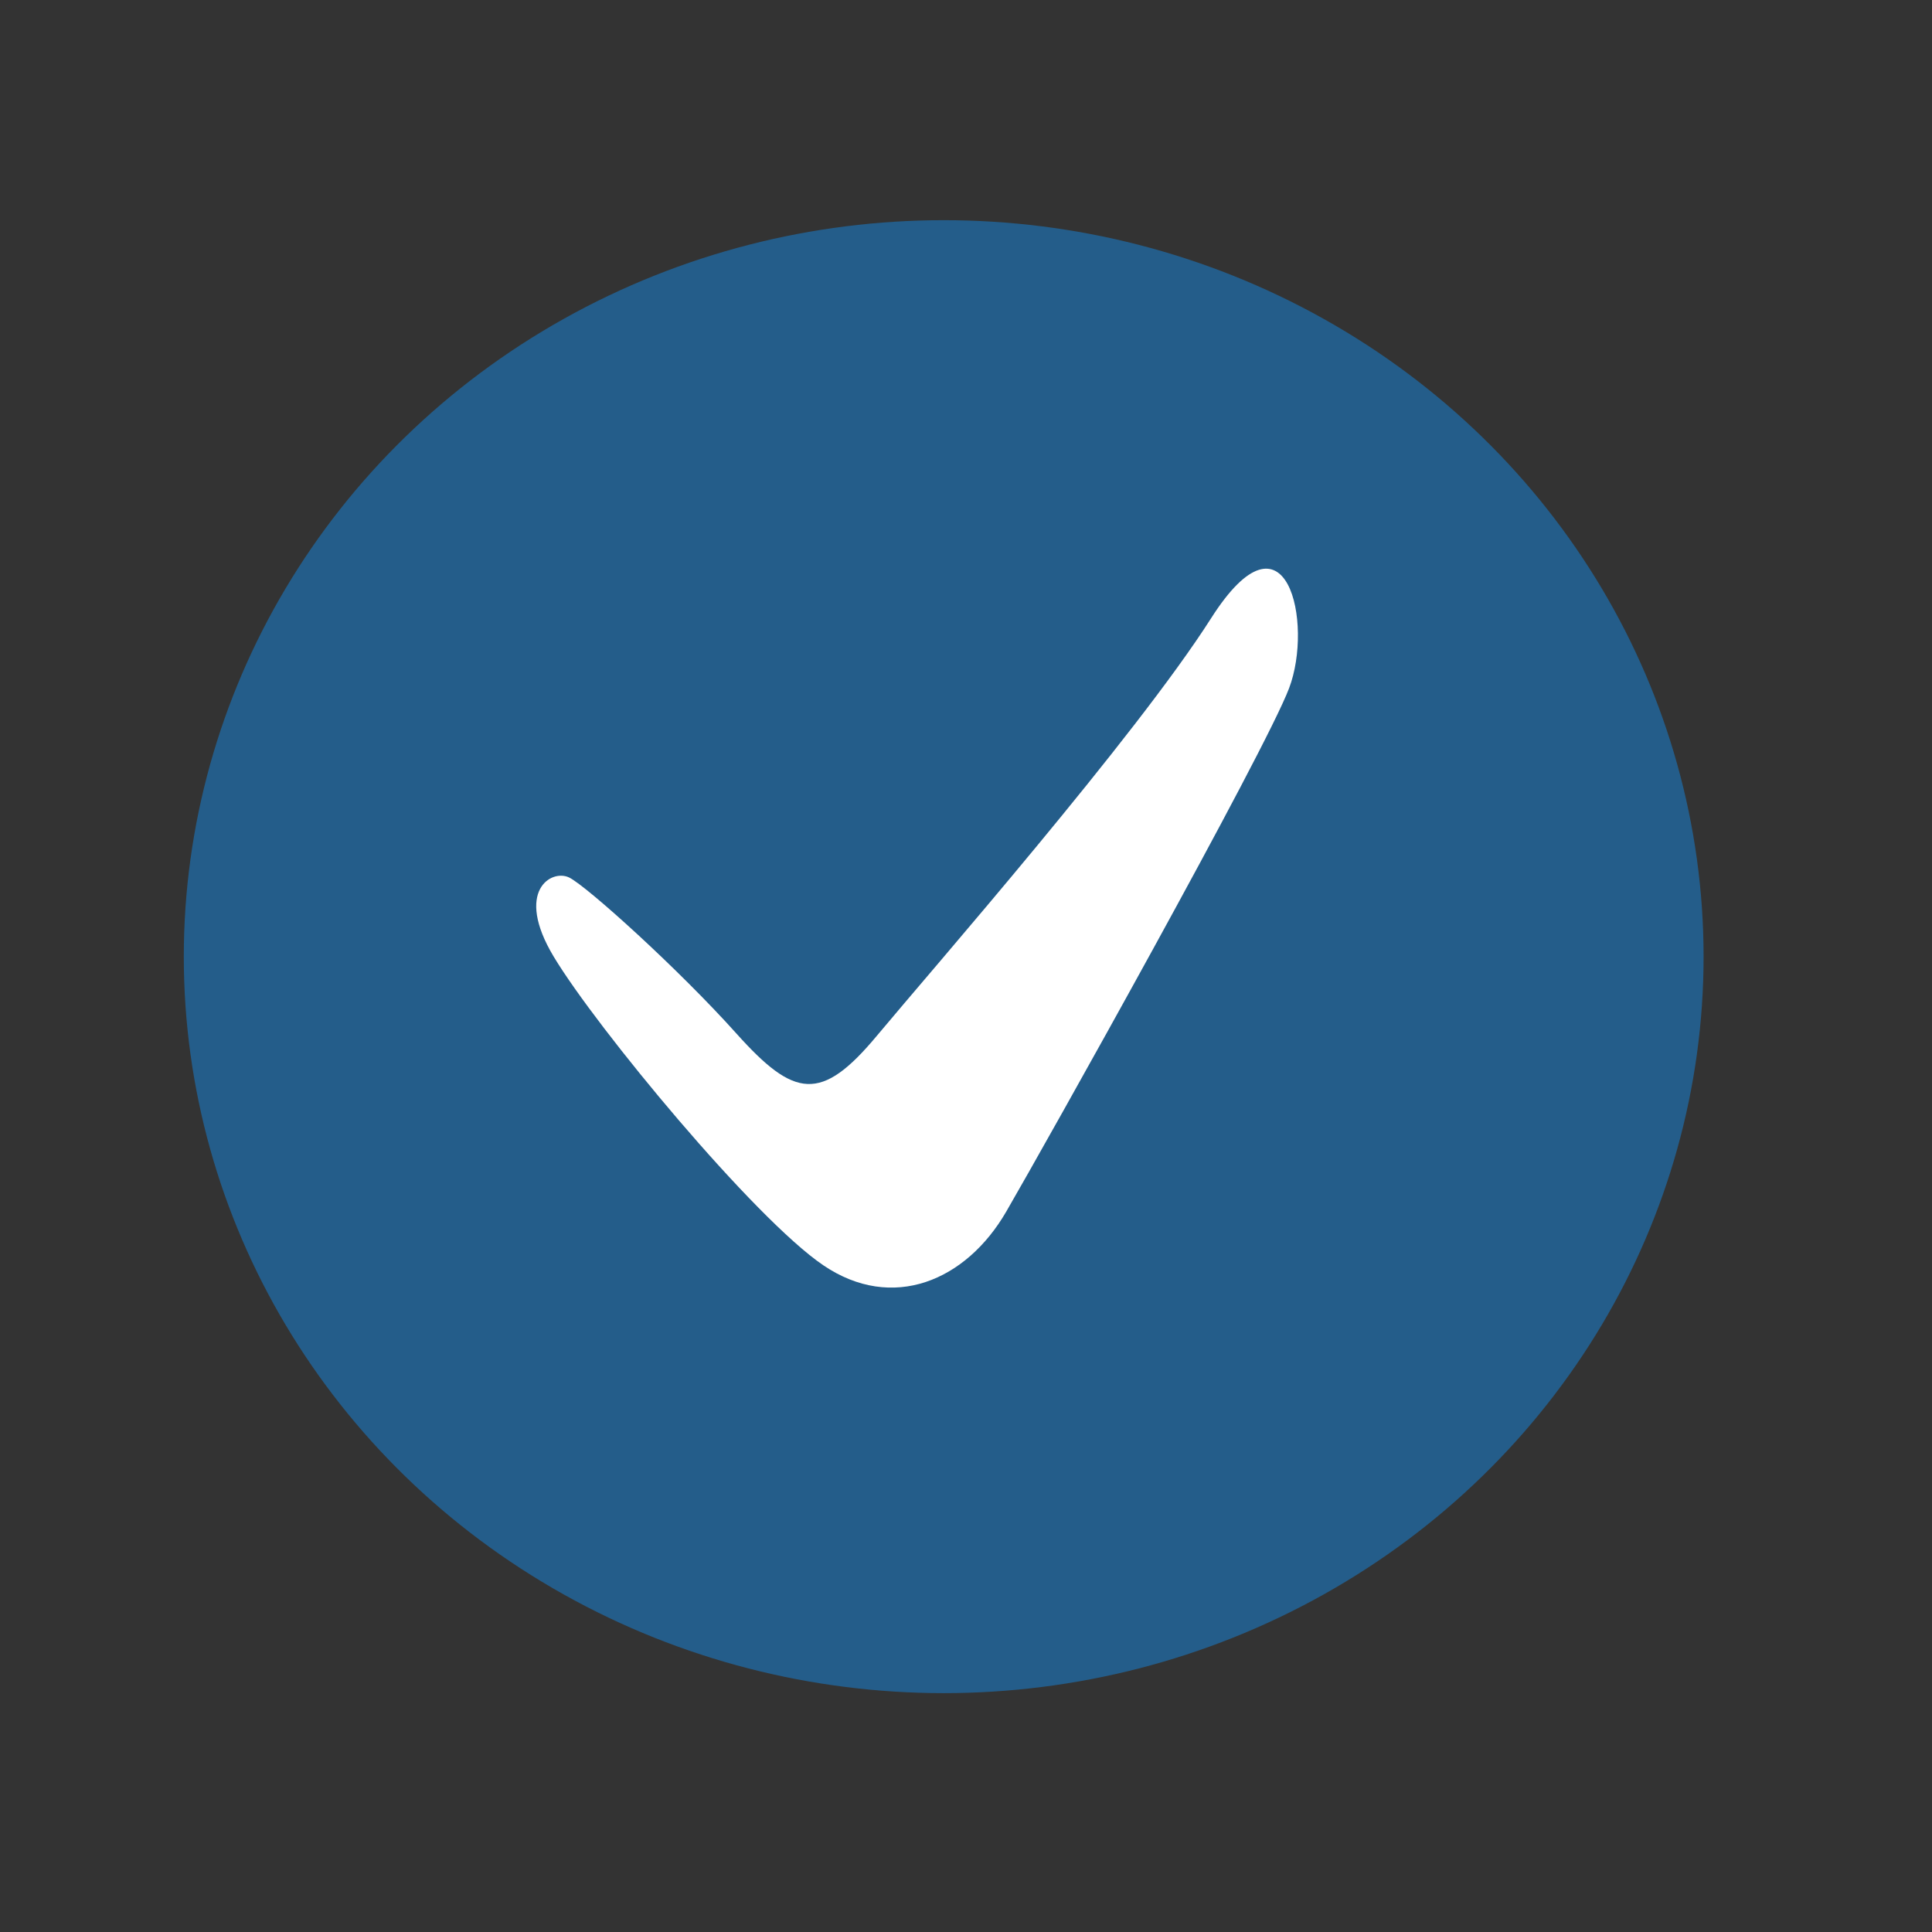<?xml version="1.0" encoding="utf-8"?>
<!-- Generator: Adobe Illustrator 16.0.0, SVG Export Plug-In . SVG Version: 6.00 Build 0)  -->
<!DOCTYPE svg PUBLIC "-//W3C//DTD SVG 1.1//EN" "http://www.w3.org/Graphics/SVG/1.1/DTD/svg11.dtd">
<svg version="1.1" id="Layer_1" xmlns="http://www.w3.org/2000/svg" xmlns:xlink="http://www.w3.org/1999/xlink" x="0px" y="0px"
	 width="150px" height="150px" viewBox="0 0 150 150" enable-background="new 0 0 150 150" xml:space="preserve">
<rect x="0" y="0" width="150" height="150" fill="#333333" stroke="none"/>
<ellipse fill="#245D8A" cx="73.268" cy="74.275" rx="58.998" ry="57.18"/>
<path fill="#FFFFFF" d="M42.991,74.276c3.319,5.521,15.571,20.33,20.935,23.963c5.364,3.633,11.073,1.211,14.188-4.152
	c3.113-5.362,20.068-35.64,21.972-40.657c1.904-5.017-0.173-14.665-6.056-5.43S72.403,75.229,68.078,80.419
	c-4.325,5.19-6.402,4.845-10.9-0.173c-4.498-5.018-11.591-11.418-12.976-12.11C42.817,67.444,39.921,69.169,42.991,74.276z"/>
</svg>
